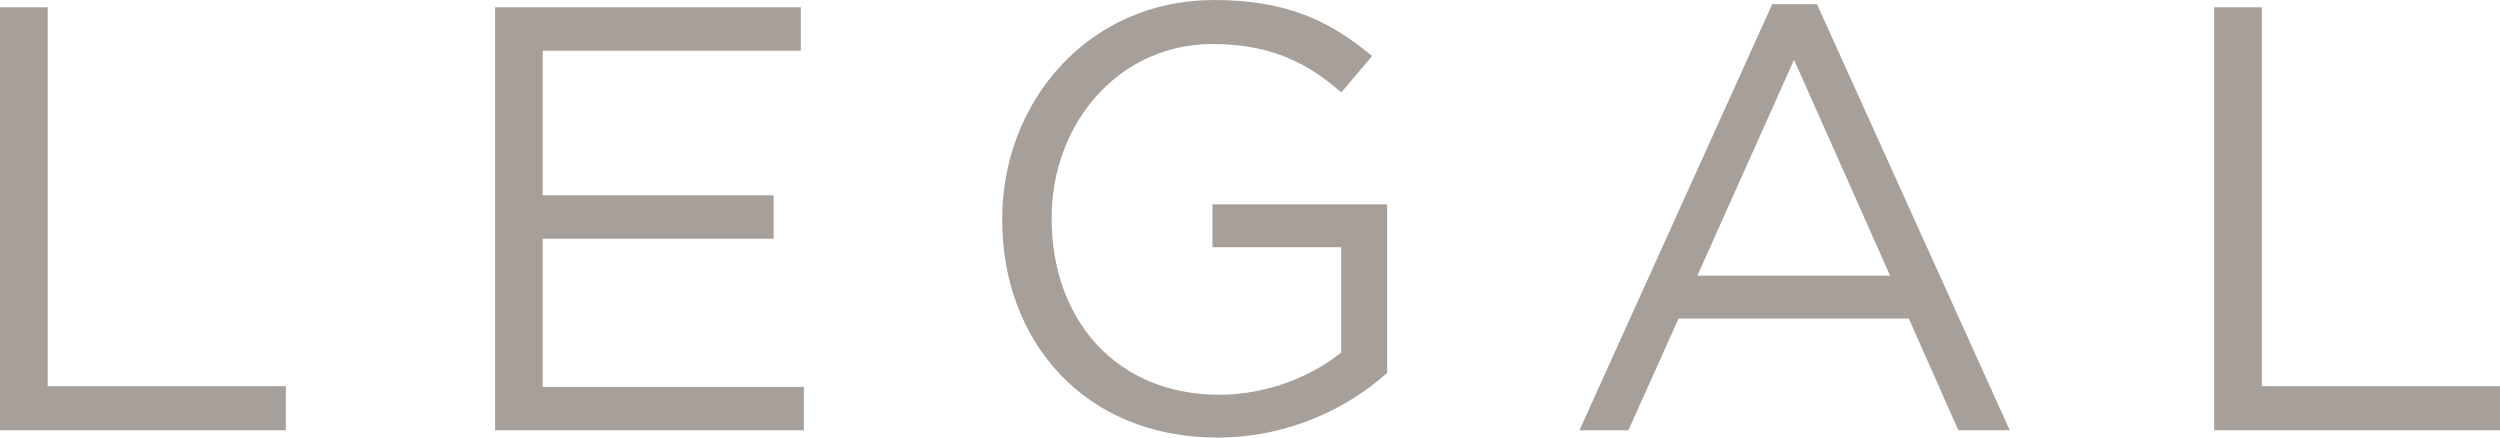 <?xml version="1.0" encoding="utf-8"?>
<!DOCTYPE svg PUBLIC "-//W3C//DTD SVG 1.1//EN" "http://www.w3.org/Graphics/SVG/1.1/DTD/svg11.dtd">
<svg version="1.1" id="Layer_1" xmlns="http://www.w3.org/2000/svg" xmlns:xlink="http://www.w3.org/1999/xlink" x="0px" y="0px"
     width="47.336px" height="8.285px" viewBox="0 0 47.336 8.285" enable-background="new 0 0 47.336 8.285" xml:space="preserve">
<path d="M41.924,8.147h5.412V7.313h-4.509V0.138h-0.903V8.147z M32.139,5.219l1.83-4.087l1.819,4.087H32.139z M29.906,8.147h0.927
    l0.95-2.116h4.359l0.938,2.116h0.974l-3.65-8.067h-0.848L29.906,8.147z M23.05,8.285c1.351,0,2.473-0.56,3.215-1.224V3.869h-3.308
    V4.68h2.438v1.993C24.848,7.119,24,7.474,23.084,7.474c-1.946,0-3.171-1.42-3.171-3.331V4.12c0-1.786,1.271-3.286,3.045-3.286
    c1.134,0,1.821,0.378,2.438,0.916l0.584-0.688C25.18,0.389,24.344,0,22.993,0c-2.404,0-4.017,1.944-4.017,4.143v0.023
    C18.976,6.455,20.531,8.285,23.05,8.285 M9.374,8.147h5.847V7.325h-4.945V4.52h4.372V3.697h-4.372V0.96h4.887V0.138H9.374V8.147z
     M0,8.147h5.412V7.313H0.903V0.138H0V8.147z" fill="#A7A09A"/>
</svg>
